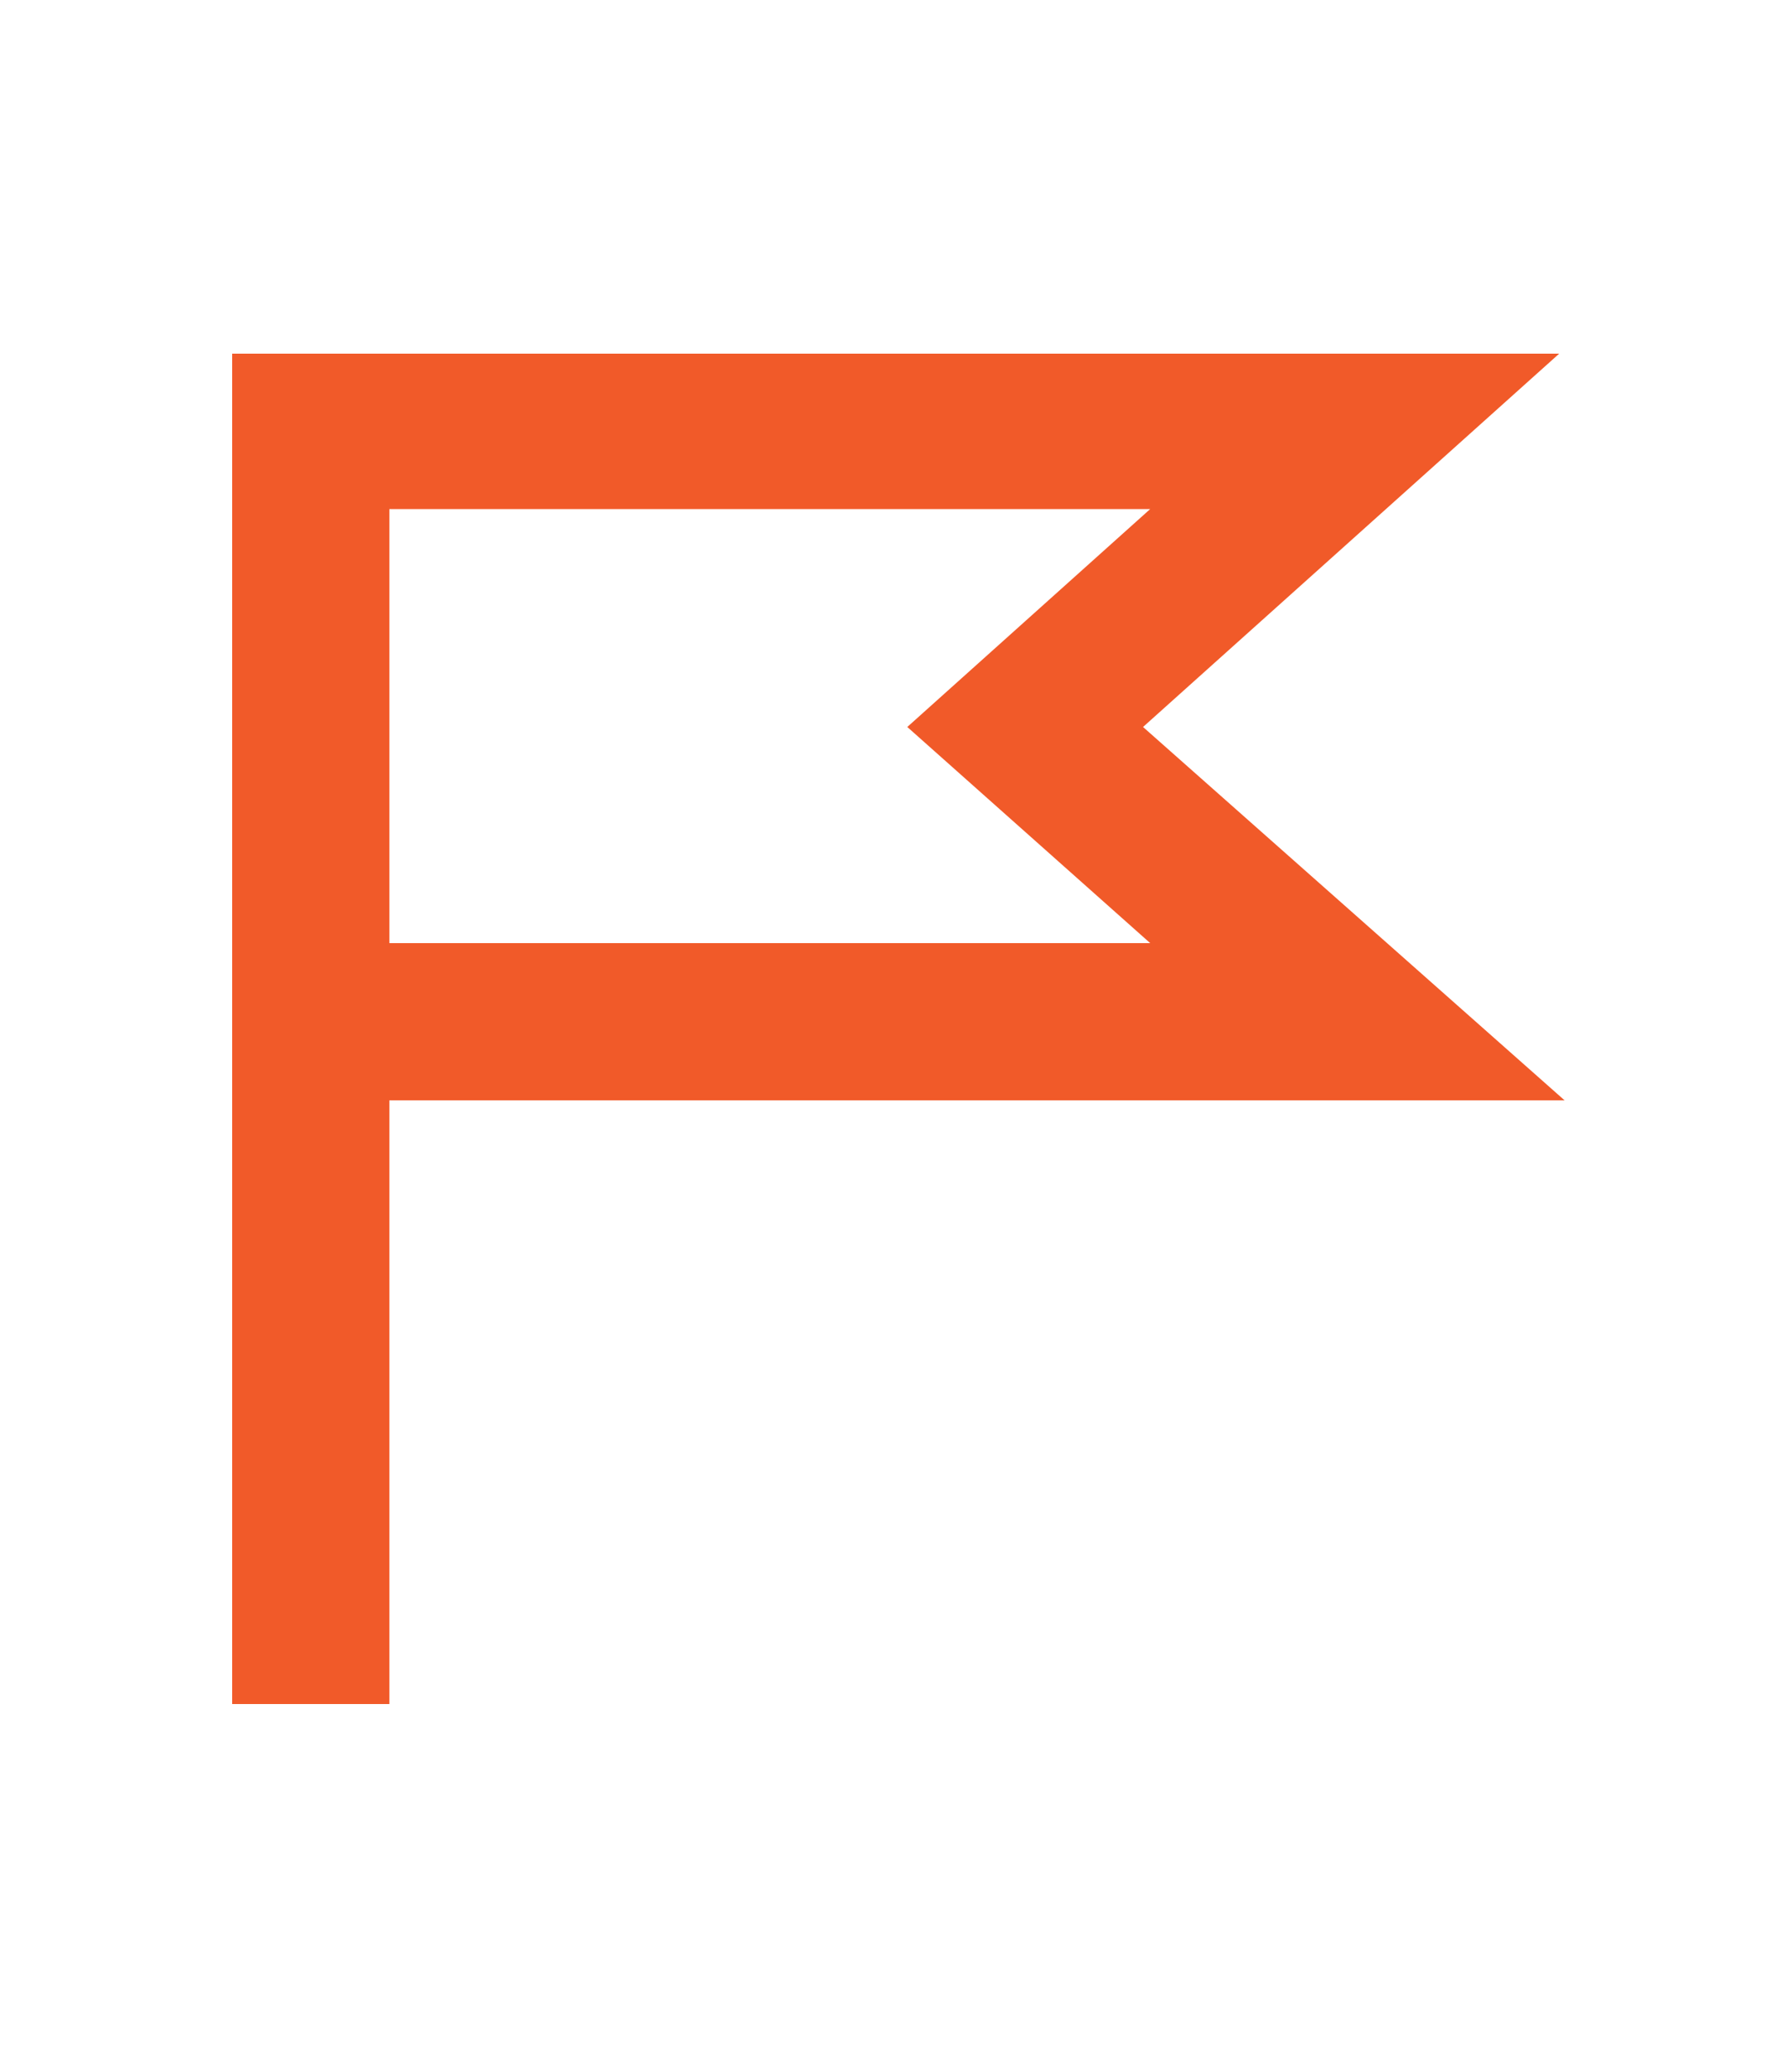 <?xml version="1.0" encoding="utf-8"?>
<!-- Generator: Adobe Illustrator 27.3.1, SVG Export Plug-In . SVG Version: 6.00 Build 0)  -->
<svg version="1.1" id="Layer_1" xmlns="http://www.w3.org/2000/svg" xmlns:xlink="http://www.w3.org/1999/xlink" x="0px" y="0px"
	 viewBox="0 0 100 116" style="enable-background:new 0 0 100 116;" xml:space="preserve">
<style type="text/css">
	.st0{fill:#F15A29;}
</style>
<path class="st0" d="M64,40.7l23.3-20.9H13v75.6h8.8V61.6h65.8L64,40.7z M21.8,52.8V28.5h42.6L50.8,40.7l13.6,12.1L21.8,52.8z"/>
</svg>
